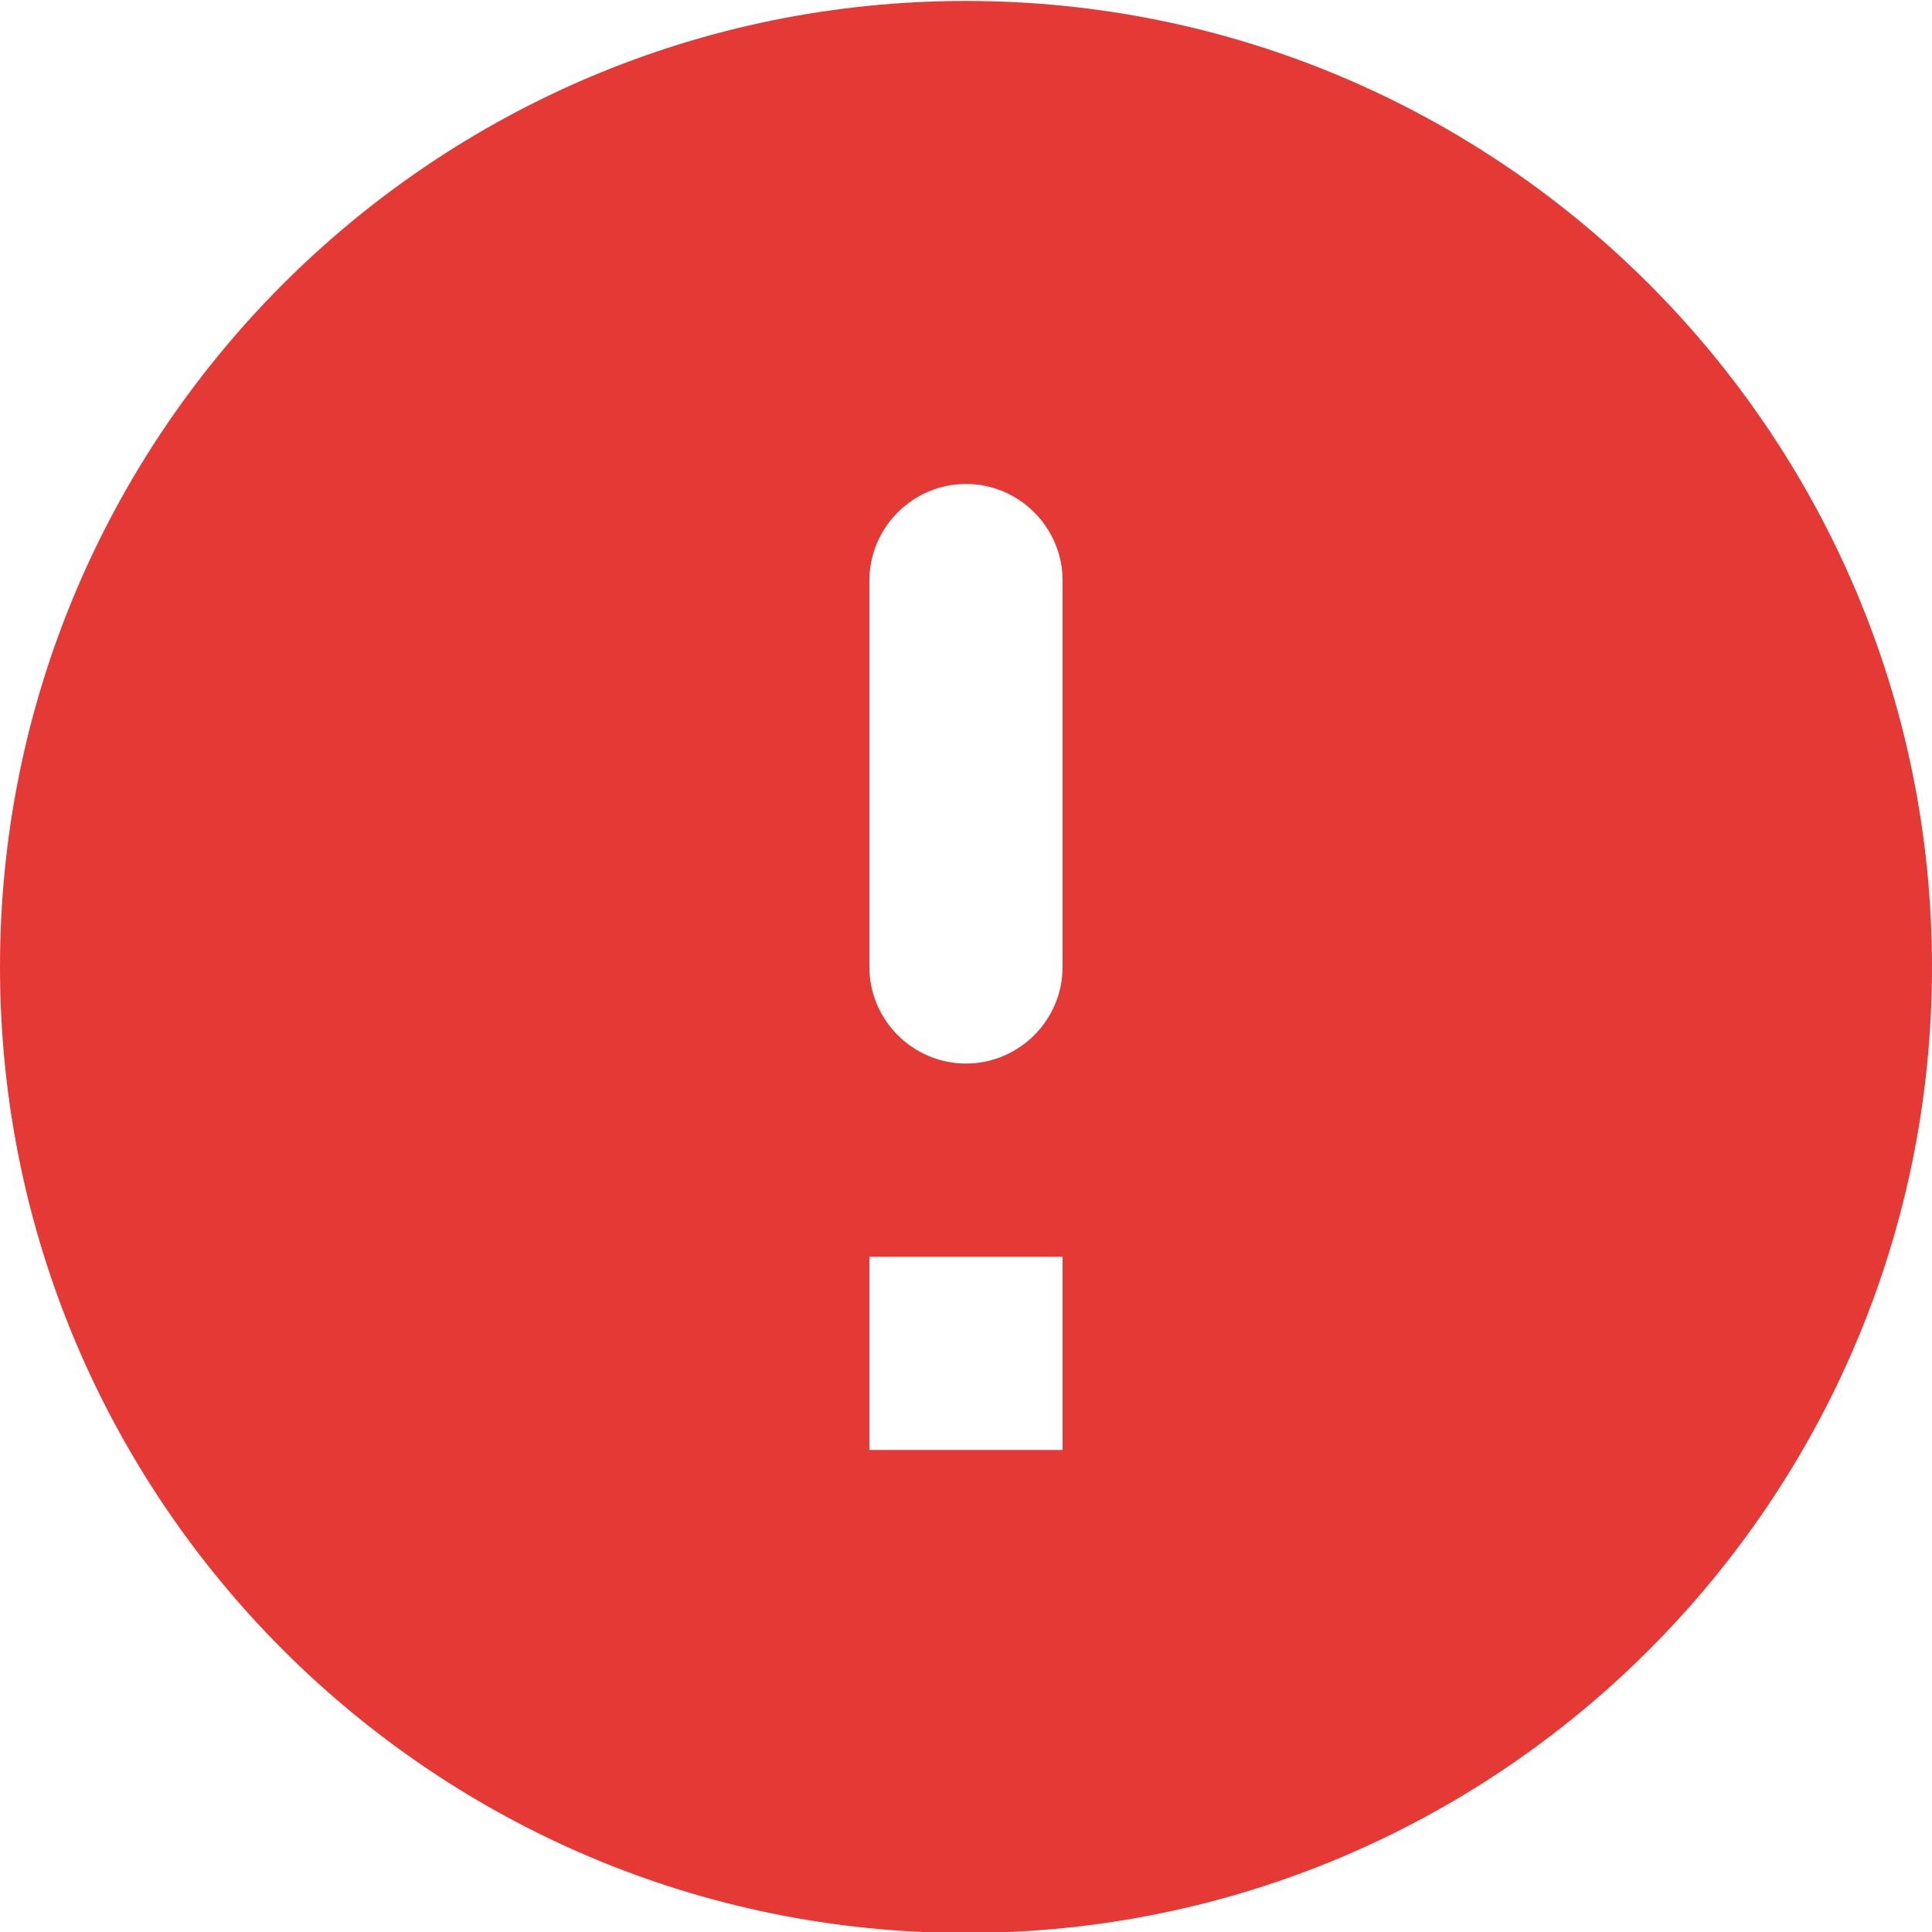 <?xml version="1.0" encoding="UTF-8" standalone="no"?>
<svg
   width="20"
   height="20"
   viewBox="0 0 20 20"
   version="1.1"
   id="svg8"
   sodipodi:docname="lightbulb-black-24-dp-2 (1).svg"
   inkscape:version="1.1.2 (b8e25be833, 2022-02-05)"
   xmlns:inkscape="http://www.inkscape.org/namespaces/inkscape"
   xmlns:sodipodi="http://sodipodi.sourceforge.net/DTD/sodipodi-0.dtd"
   xmlns="http://www.w3.org/2000/svg"
   xmlns:svg="http://www.w3.org/2000/svg">
  <defs
     id="defs12" />
  <sodipodi:namedview
     id="namedview10"
     pagecolor="#505050"
     bordercolor="#ffffff"
     borderopacity="1"
     inkscape:pageshadow="0"
     inkscape:pageopacity="0"
     inkscape:pagecheckerboard="1"
     showgrid="false"
     inkscape:zoom="33.666667"
     inkscape:cx="11.985149"
     inkscape:cy="9.6386139"
     inkscape:window-width="1920"
     inkscape:window-height="1001"
     inkscape:window-x="-9"
     inkscape:window-y="-9"
     inkscape:window-maximized="1"
     inkscape:current-layer="g6" />
  <g
     fill="none"
     fill-rule="evenodd"
     id="g6">
    <path
       d="M 0,0 H 24 V 24 H 0 Z"
       id="path2" />
    <path
       d="m 10,0.01 c -5.52,0 -10,4.48 -10,10 0,5.52 4.48,10 10,10 5.52,0 10,-4.48 10,-10 0,-5.52 -4.48,-10 -10,-10 z M 10,11.01 c -0.55,0 -1,-0.45 -1,-1 v -4 c 0,-0.55 0.45,-1 1,-1 0.55,0 1,0.45 1,1 v 4 c 0,0.55 -0.45,1 -1,1 z m 1,4 H 9 v -2 h 2 z"
       fill="#e53935"
       fill-rule="nonzero"
       id="path4" />
  </g>
</svg>
